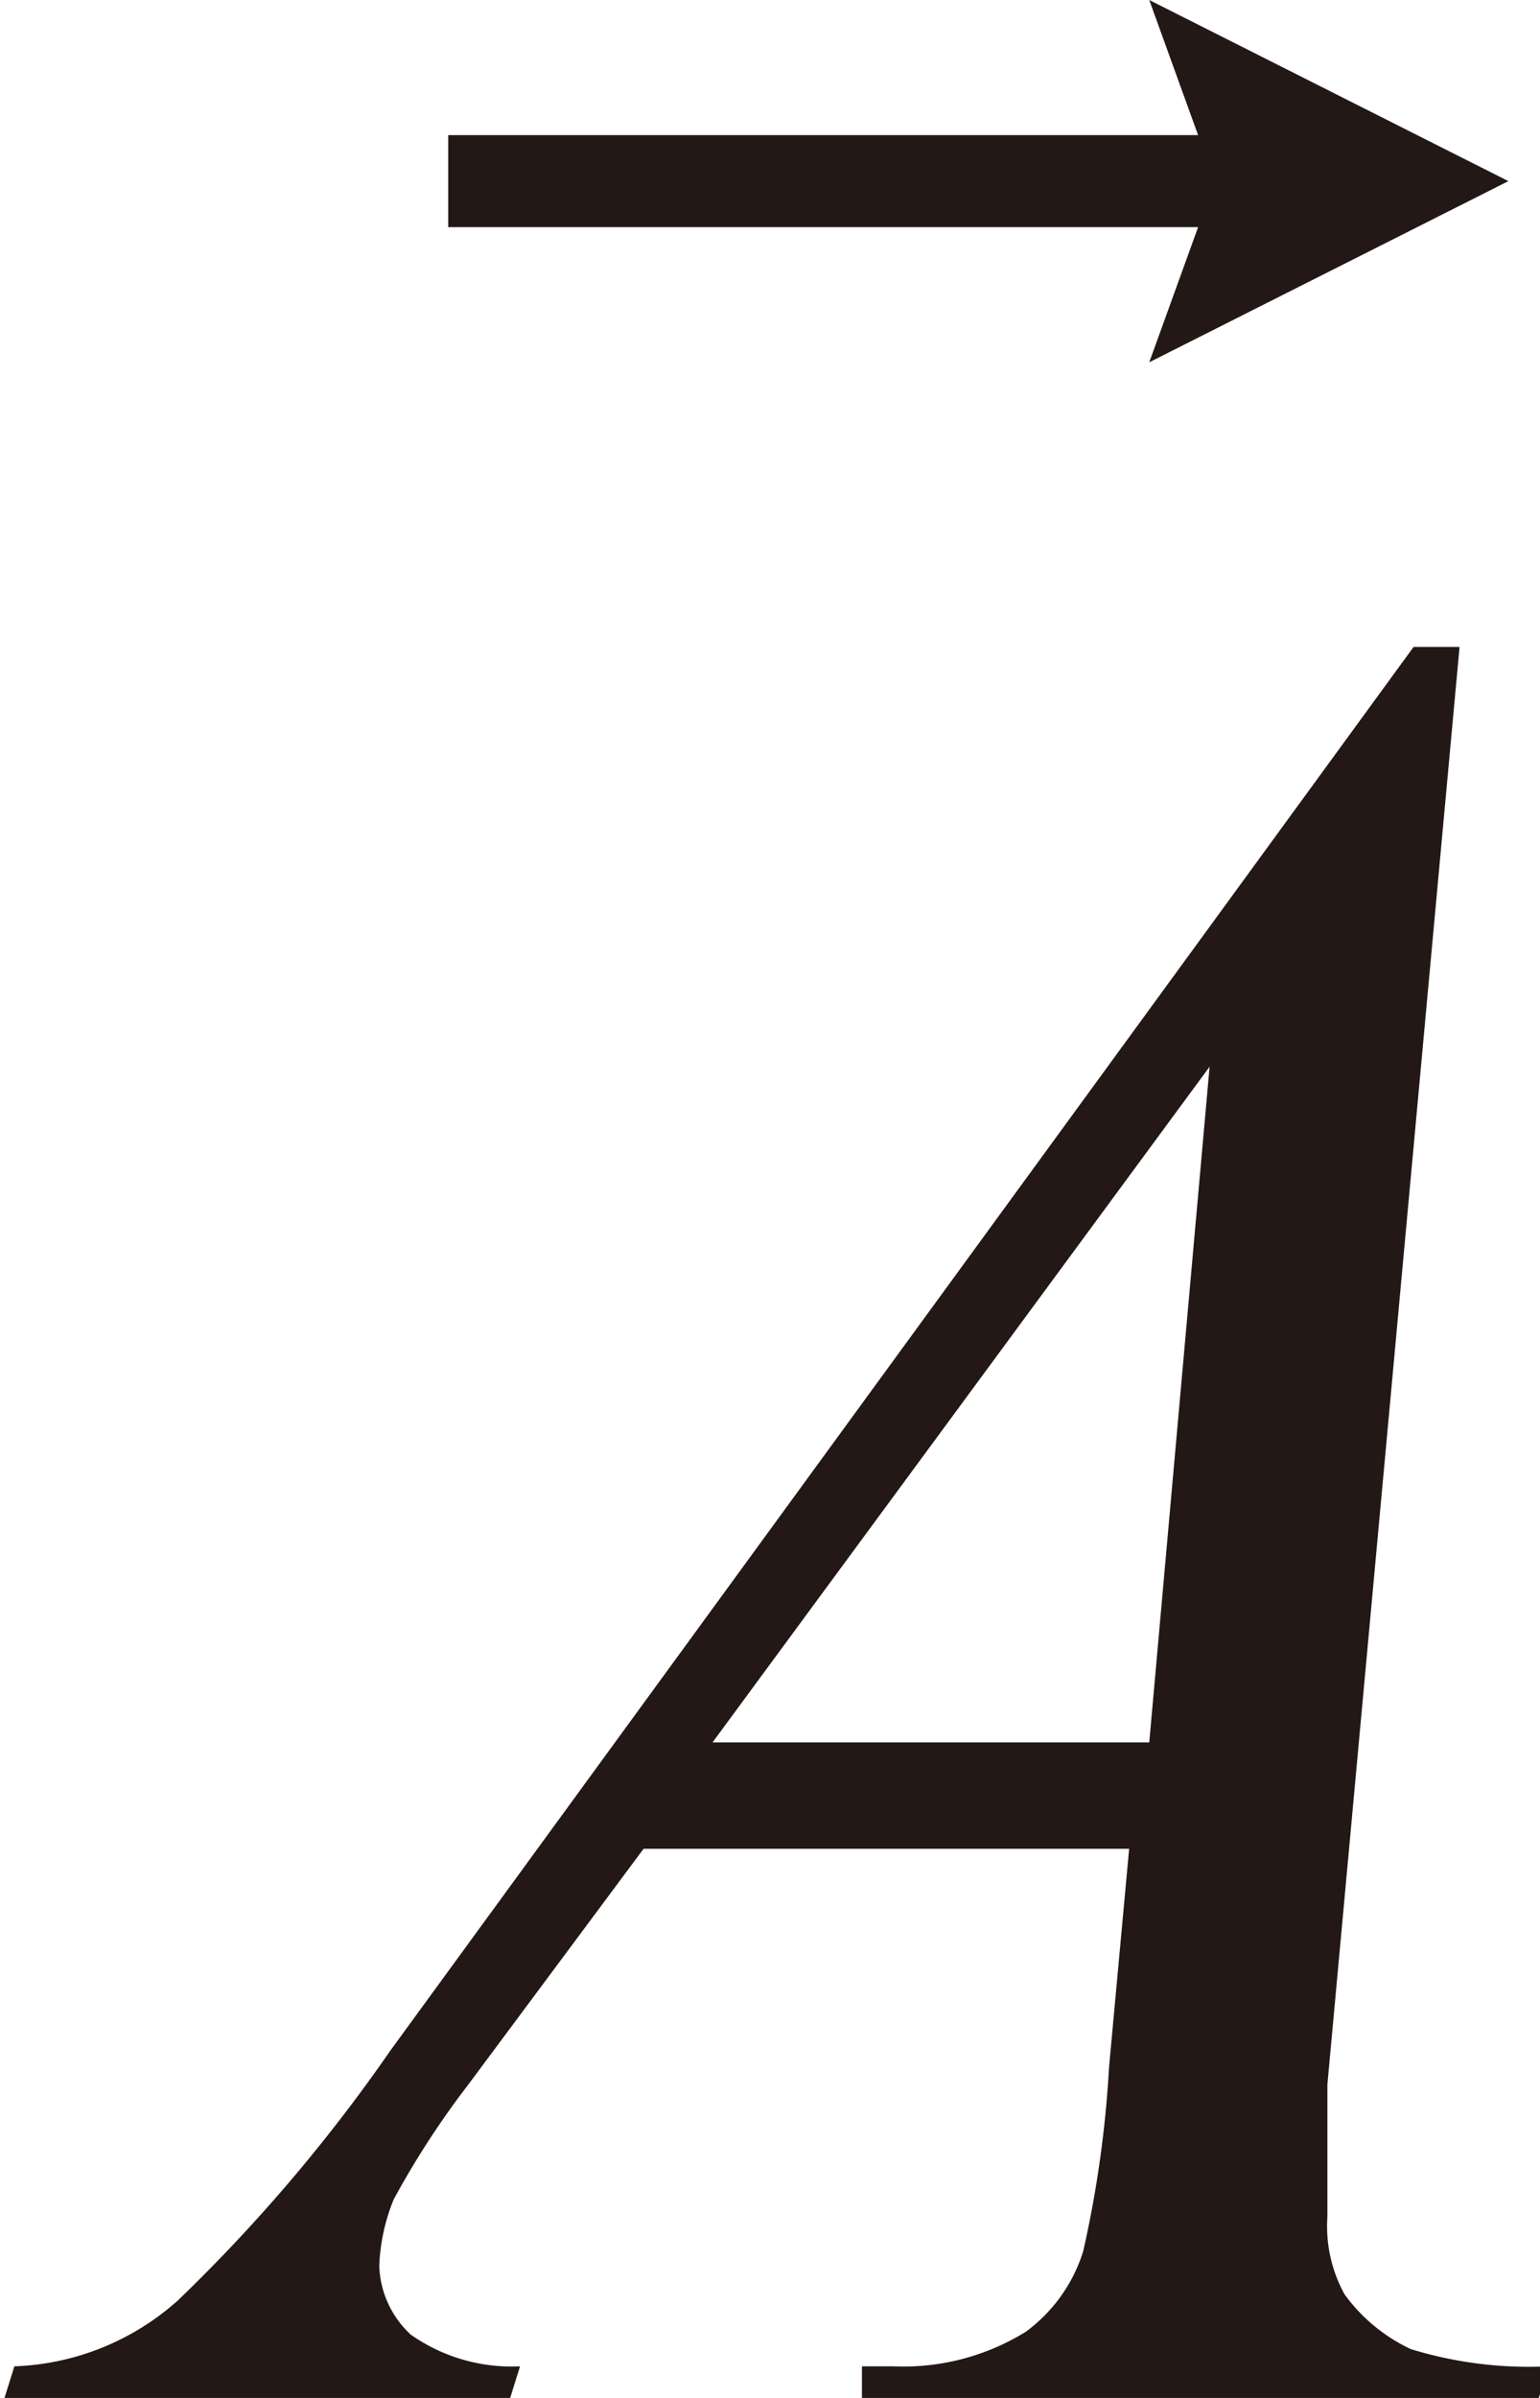 <svg xmlns="http://www.w3.org/2000/svg" viewBox="0 0 5.36 8.34"><defs><style>.cls-1{fill:#231815}</style></defs><title>アセット 1</title><g id="レイヤー_2" data-name="レイヤー 2"><path class="cls-1" d="M4 1.26l.17-.47H1.56V.47h2.61L4 0l1.25.63zm1.08.99l-.46 5v.46a.49.49 0 0 0 .06.27.6.6 0 0 0 .23.19 1.4 1.4 0 0 0 .48.06l-.05.16H3v-.16h.11a.81.81 0 0 0 .46-.12.55.55 0 0 0 .2-.28 3.86 3.86 0 0 0 .09-.64l.07-.76H2.24l-.61.82a3 3 0 0 0-.26.4.68.68 0 0 0-.05.23.34.34 0 0 0 .11.24.61.61 0 0 0 .38.11l-.05.16H0l.05-.16A.9.9 0 0 0 .62 8a5.73 5.73 0 0 0 .74-.87l3.56-4.88zm-.87 1.46L2.48 6.06H4z" id="レイヤー_1-2" data-name="レイヤー 1"/></g></svg>
